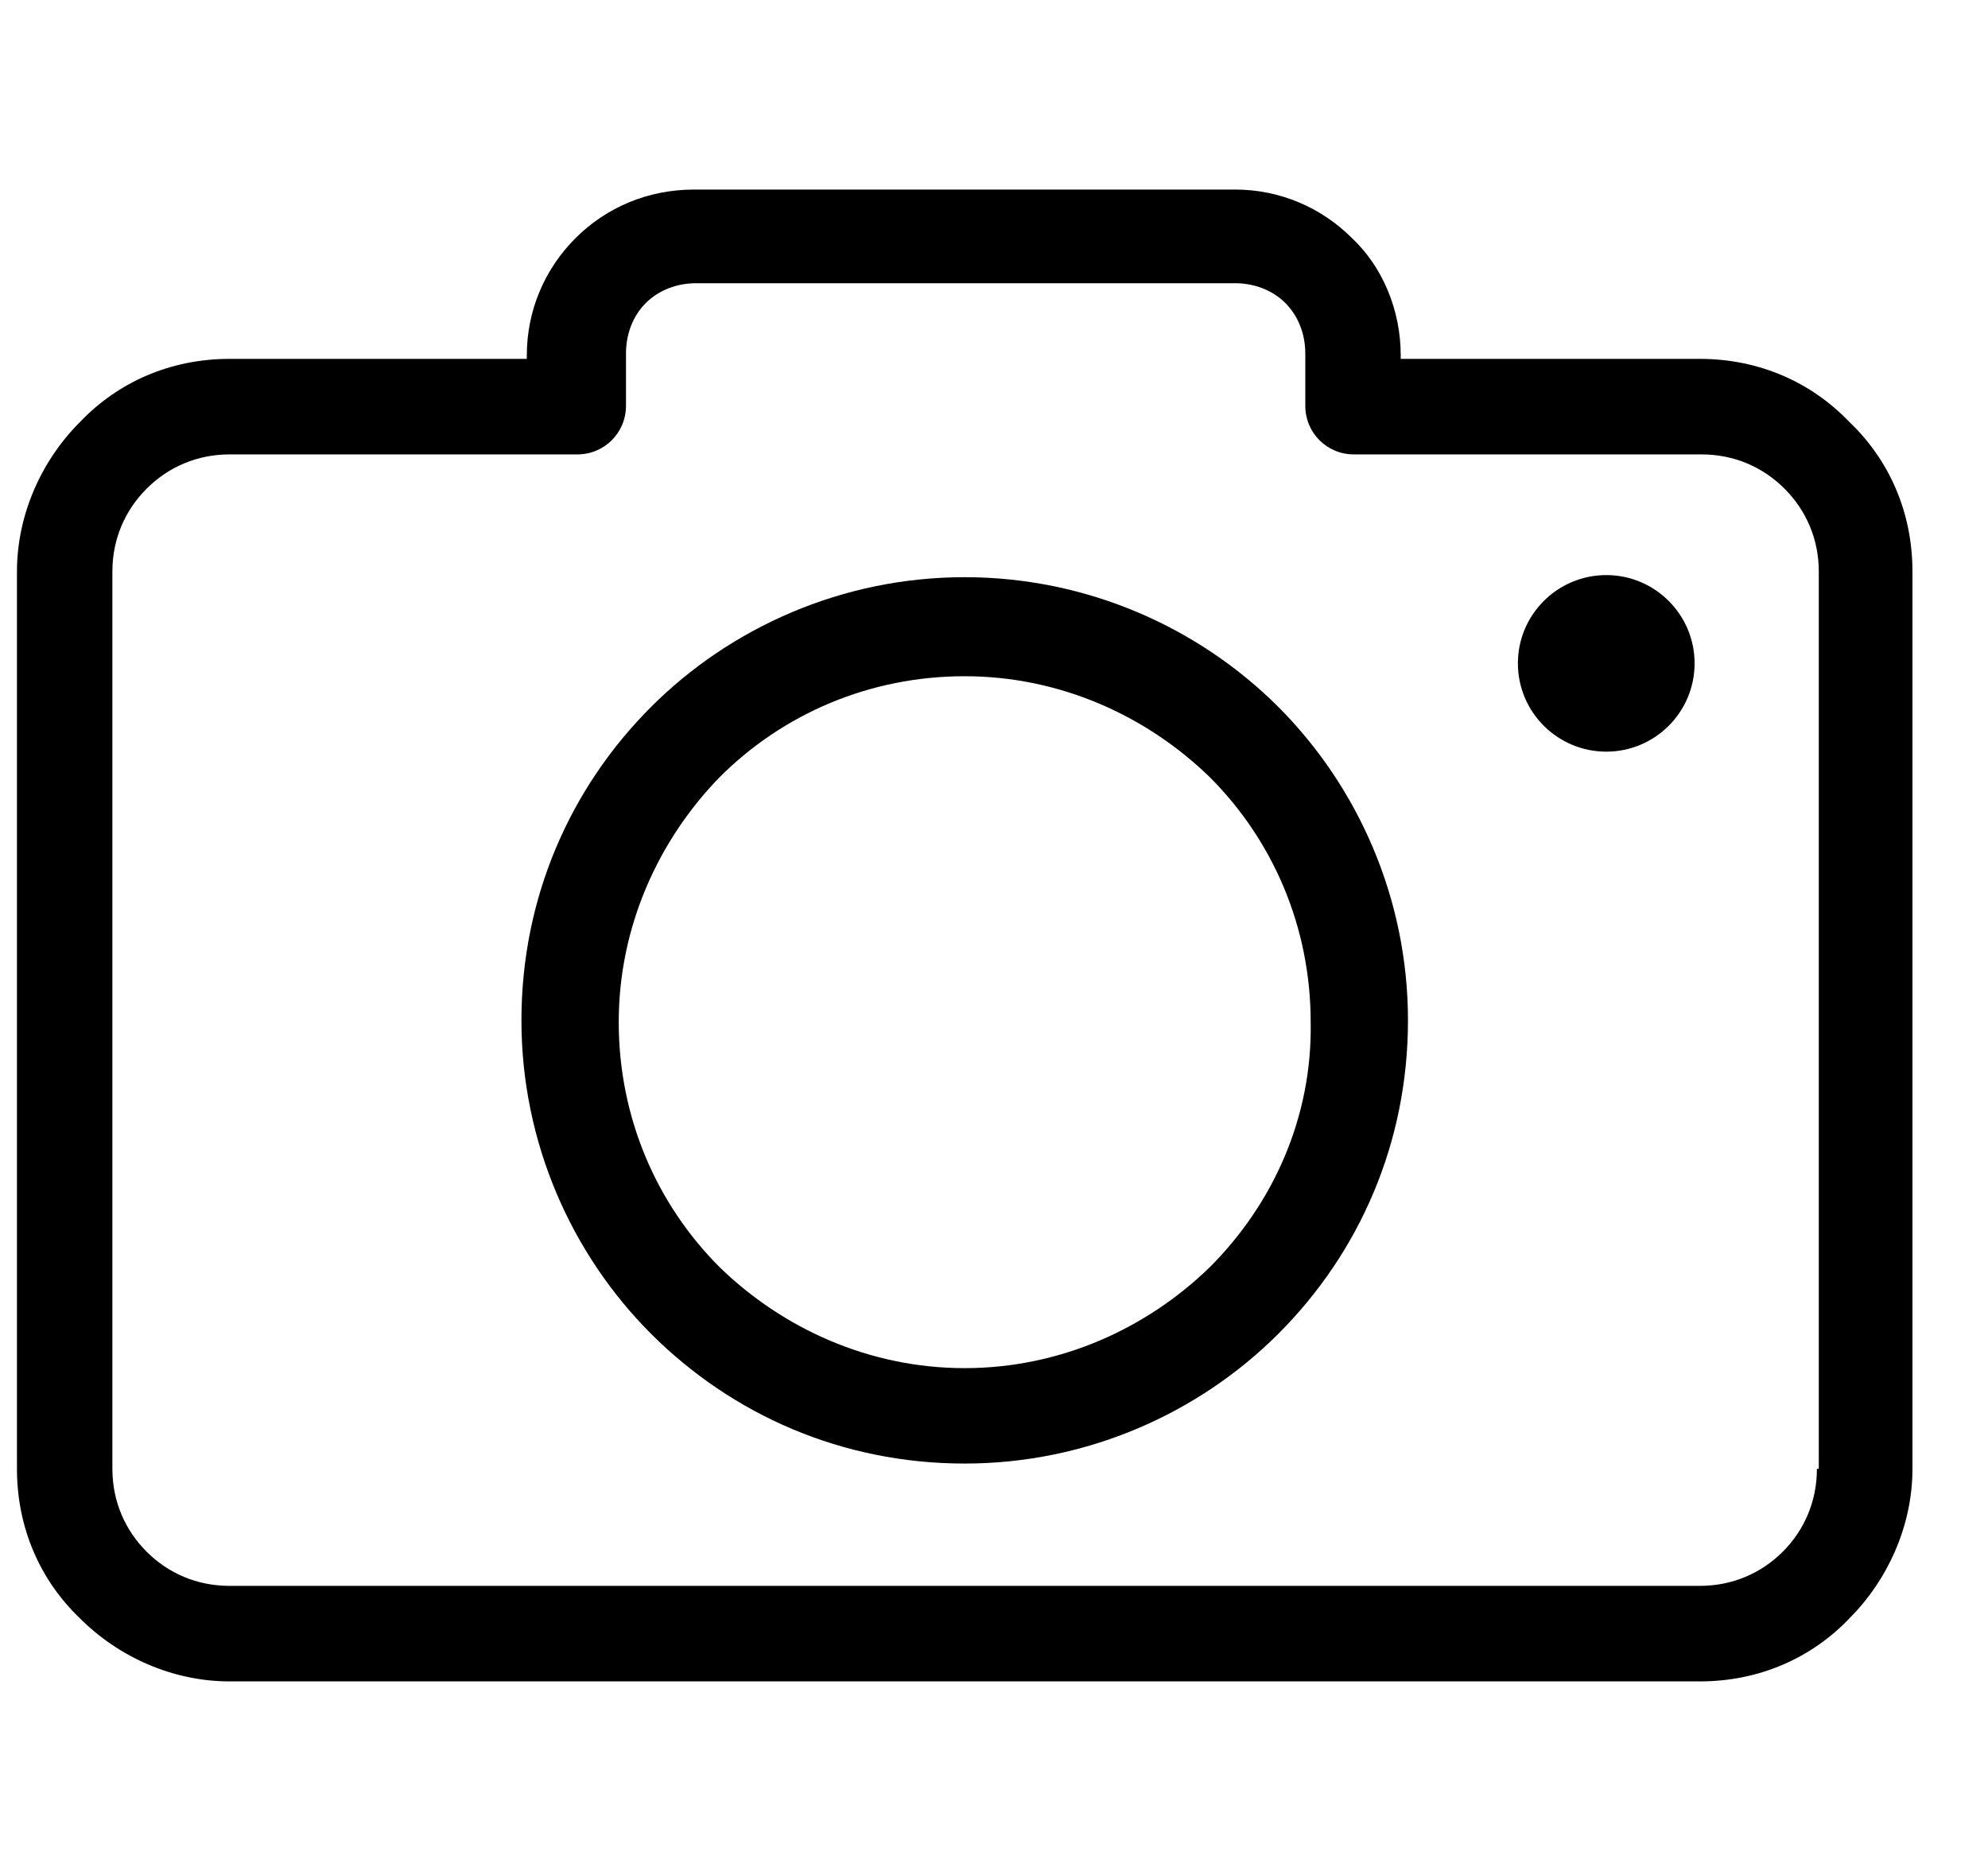 <svg width="17" height="16" viewBox="0 0 17 16" fill="none" xmlns="http://www.w3.org/2000/svg">
<g clip-path="url(#clip0_15268_3719)">
<path d="M15.815 3.609C15.491 3.27 15.044 3.069 14.536 3.069H11.978V3.039C11.978 2.653 11.824 2.284 11.562 2.037C11.3 1.775 10.946 1.621 10.561 1.621H5.938C5.537 1.621 5.183 1.775 4.921 2.037C4.659 2.299 4.505 2.653 4.505 3.039V3.069H1.963C1.454 3.069 1.007 3.27 0.684 3.609C0.36 3.932 0.145 4.395 0.145 4.888V12.561C0.145 13.069 0.345 13.516 0.684 13.84C1.007 14.164 1.47 14.379 1.963 14.379H14.536C15.044 14.379 15.491 14.179 15.815 13.84C16.138 13.516 16.354 13.054 16.354 12.561V4.888C16.354 4.379 16.154 3.932 15.815 3.609ZM15.553 12.561H15.537C15.537 12.838 15.43 13.085 15.245 13.27C15.06 13.455 14.813 13.562 14.536 13.562H1.963C1.685 13.562 1.439 13.455 1.254 13.27C1.069 13.085 0.961 12.838 0.961 12.561V4.888C0.961 4.61 1.069 4.364 1.254 4.179C1.439 3.994 1.685 3.886 1.963 3.886H4.937C5.168 3.886 5.353 3.701 5.353 3.47V3.023C5.353 2.854 5.414 2.7 5.522 2.592C5.63 2.484 5.784 2.422 5.953 2.422H10.561C10.73 2.422 10.884 2.484 10.992 2.592C11.1 2.7 11.162 2.854 11.162 3.023V3.47C11.162 3.701 11.346 3.886 11.578 3.886H14.551C14.829 3.886 15.075 3.994 15.26 4.179C15.445 4.364 15.553 4.61 15.553 4.888V12.561Z" fill="black"/>
<path d="M8.249 4.936C7.202 4.936 6.246 5.367 5.568 6.045C4.875 6.738 4.459 7.678 4.459 8.726C4.459 9.774 4.89 10.729 5.568 11.407C6.262 12.1 7.202 12.516 8.249 12.516C9.297 12.516 10.252 12.085 10.931 11.407C11.624 10.714 12.04 9.774 12.04 8.726C12.04 7.678 11.608 6.723 10.931 6.045C10.252 5.367 9.297 4.936 8.249 4.936ZM10.345 10.837C9.806 11.361 9.066 11.7 8.249 11.7C7.433 11.7 6.693 11.361 6.154 10.837C5.615 10.298 5.291 9.558 5.291 8.741C5.291 7.925 5.63 7.185 6.154 6.646C6.693 6.107 7.433 5.783 8.249 5.783C9.066 5.783 9.806 6.122 10.345 6.646C10.884 7.185 11.208 7.925 11.208 8.741C11.223 9.558 10.884 10.298 10.345 10.837Z" fill="black"/>
<path d="M13.736 6.428C14.152 6.428 14.491 6.09 14.491 5.673C14.491 5.256 14.152 4.918 13.736 4.918C13.319 4.918 12.98 5.256 12.98 5.673C12.98 6.09 13.319 6.428 13.736 6.428Z" fill="black"/>
</g>
<defs>
<clipPath id="clip0_15268_3719">
<rect width="16.21" height="16" fill="white" transform="translate(0.145)"/>
</clipPath>
</defs>
</svg>
